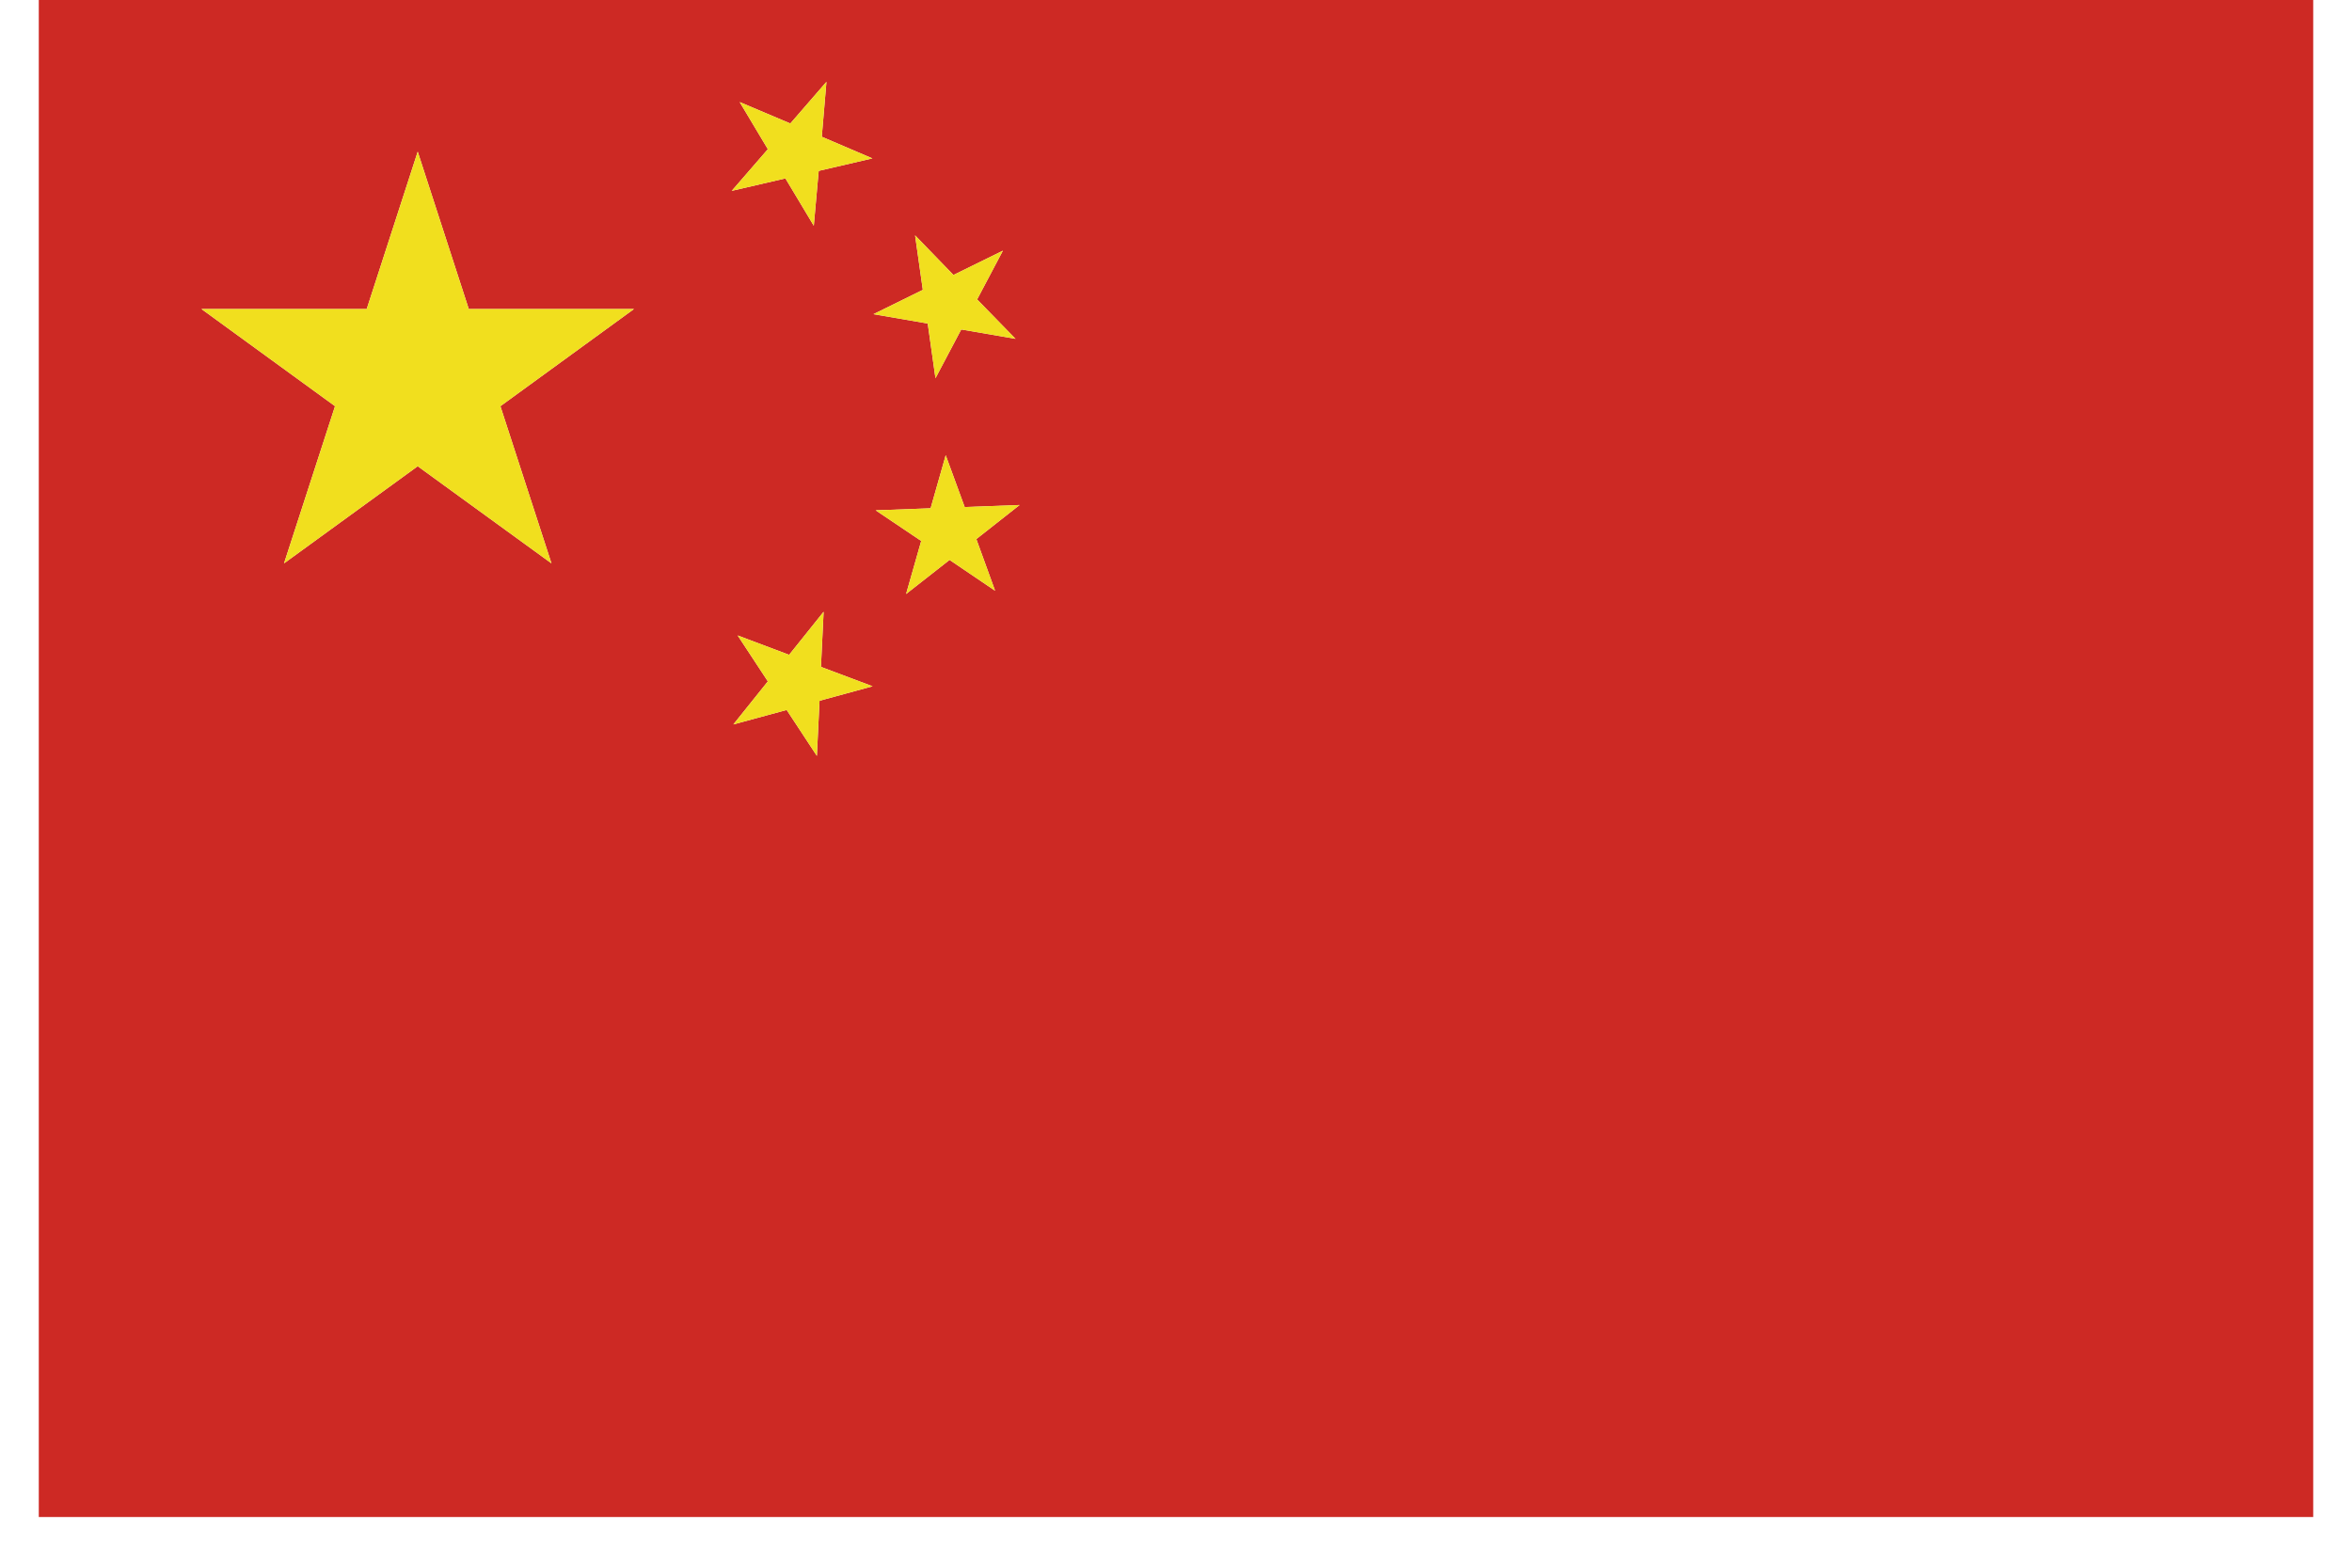 <svg xmlns="http://www.w3.org/2000/svg" xmlns:xlink="http://www.w3.org/1999/xlink" width="60" zoomAndPan="magnify" viewBox="0 0 45 30" height="40" preserveAspectRatio="xMidYMid meet"><defs><clipPath id="804c210ff4"><path d="M 0.727 0 L 44.273 0 L 44.273 29.031 L 0.727 29.031 Z M 0.727 0 " clip-rule="nonzero"></path></clipPath></defs><g clip-path="url(#804c210ff4)"><path fill="#cd2924" d="M 18.695 5.73 L 19.188 4.797 L 18.242 5.262 L 17.508 4.504 L 17.656 5.547 L 16.711 6.012 L 17.75 6.191 L 17.898 7.238 L 18.391 6.305 L 19.43 6.484 Z M 18.68 10.316 L 19.508 9.664 L 18.457 9.703 L 18.094 8.711 L 17.805 9.727 L 16.754 9.766 L 17.625 10.352 L 17.336 11.367 L 18.168 10.715 L 19.039 11.305 Z M 15.812 1.566 L 15.121 2.363 L 14.152 1.953 L 14.691 2.855 L 14 3.652 L 15.027 3.414 L 15.57 4.32 L 15.664 3.27 L 16.691 3.031 L 15.723 2.617 Z M 12.129 5.914 L 8.969 5.914 L 7.992 2.902 L 7.016 5.914 L 3.855 5.914 L 6.41 7.773 L 5.434 10.781 L 7.992 8.922 L 10.551 10.781 L 9.574 7.773 Z M 15.707 12.762 L 15.758 11.707 L 15.098 12.531 L 14.113 12.16 L 14.691 13.039 L 14.031 13.863 L 15.051 13.586 L 15.629 14.465 L 15.68 13.41 L 16.695 13.133 Z M 44.258 29.031 L 0.742 29.031 L 0.742 0 L 44.258 0 L 44.258 29.031 " fill-opacity="1" fill-rule="evenodd"></path></g><path fill="#f1df1e" d="M 15.707 12.762 L 16.695 13.133 L 15.68 13.41 L 15.629 14.465 L 15.051 13.586 L 14.031 13.863 L 14.691 13.039 L 14.113 12.16 L 15.098 12.531 L 15.758 11.707 Z M 12.129 5.914 L 9.574 7.773 L 10.551 10.781 L 7.992 8.922 L 5.434 10.781 L 6.41 7.773 L 3.855 5.914 L 7.016 5.914 L 7.992 2.902 L 8.969 5.914 Z M 15.812 1.566 L 15.723 2.617 L 16.691 3.031 L 15.664 3.27 L 15.57 4.32 L 15.027 3.414 L 14 3.652 L 14.691 2.855 L 14.152 1.953 L 15.121 2.363 Z M 18.68 10.316 L 19.039 11.305 L 18.168 10.715 L 17.336 11.367 L 17.625 10.352 L 16.754 9.766 L 17.805 9.727 L 18.094 8.711 L 18.457 9.703 L 19.508 9.664 Z M 18.695 5.73 L 19.43 6.484 L 18.391 6.305 L 17.898 7.238 L 17.75 6.191 L 16.711 6.012 L 17.656 5.547 L 17.508 4.504 L 18.242 5.262 L 19.188 4.797 L 18.695 5.73 " fill-opacity="1" fill-rule="evenodd"></path></svg>